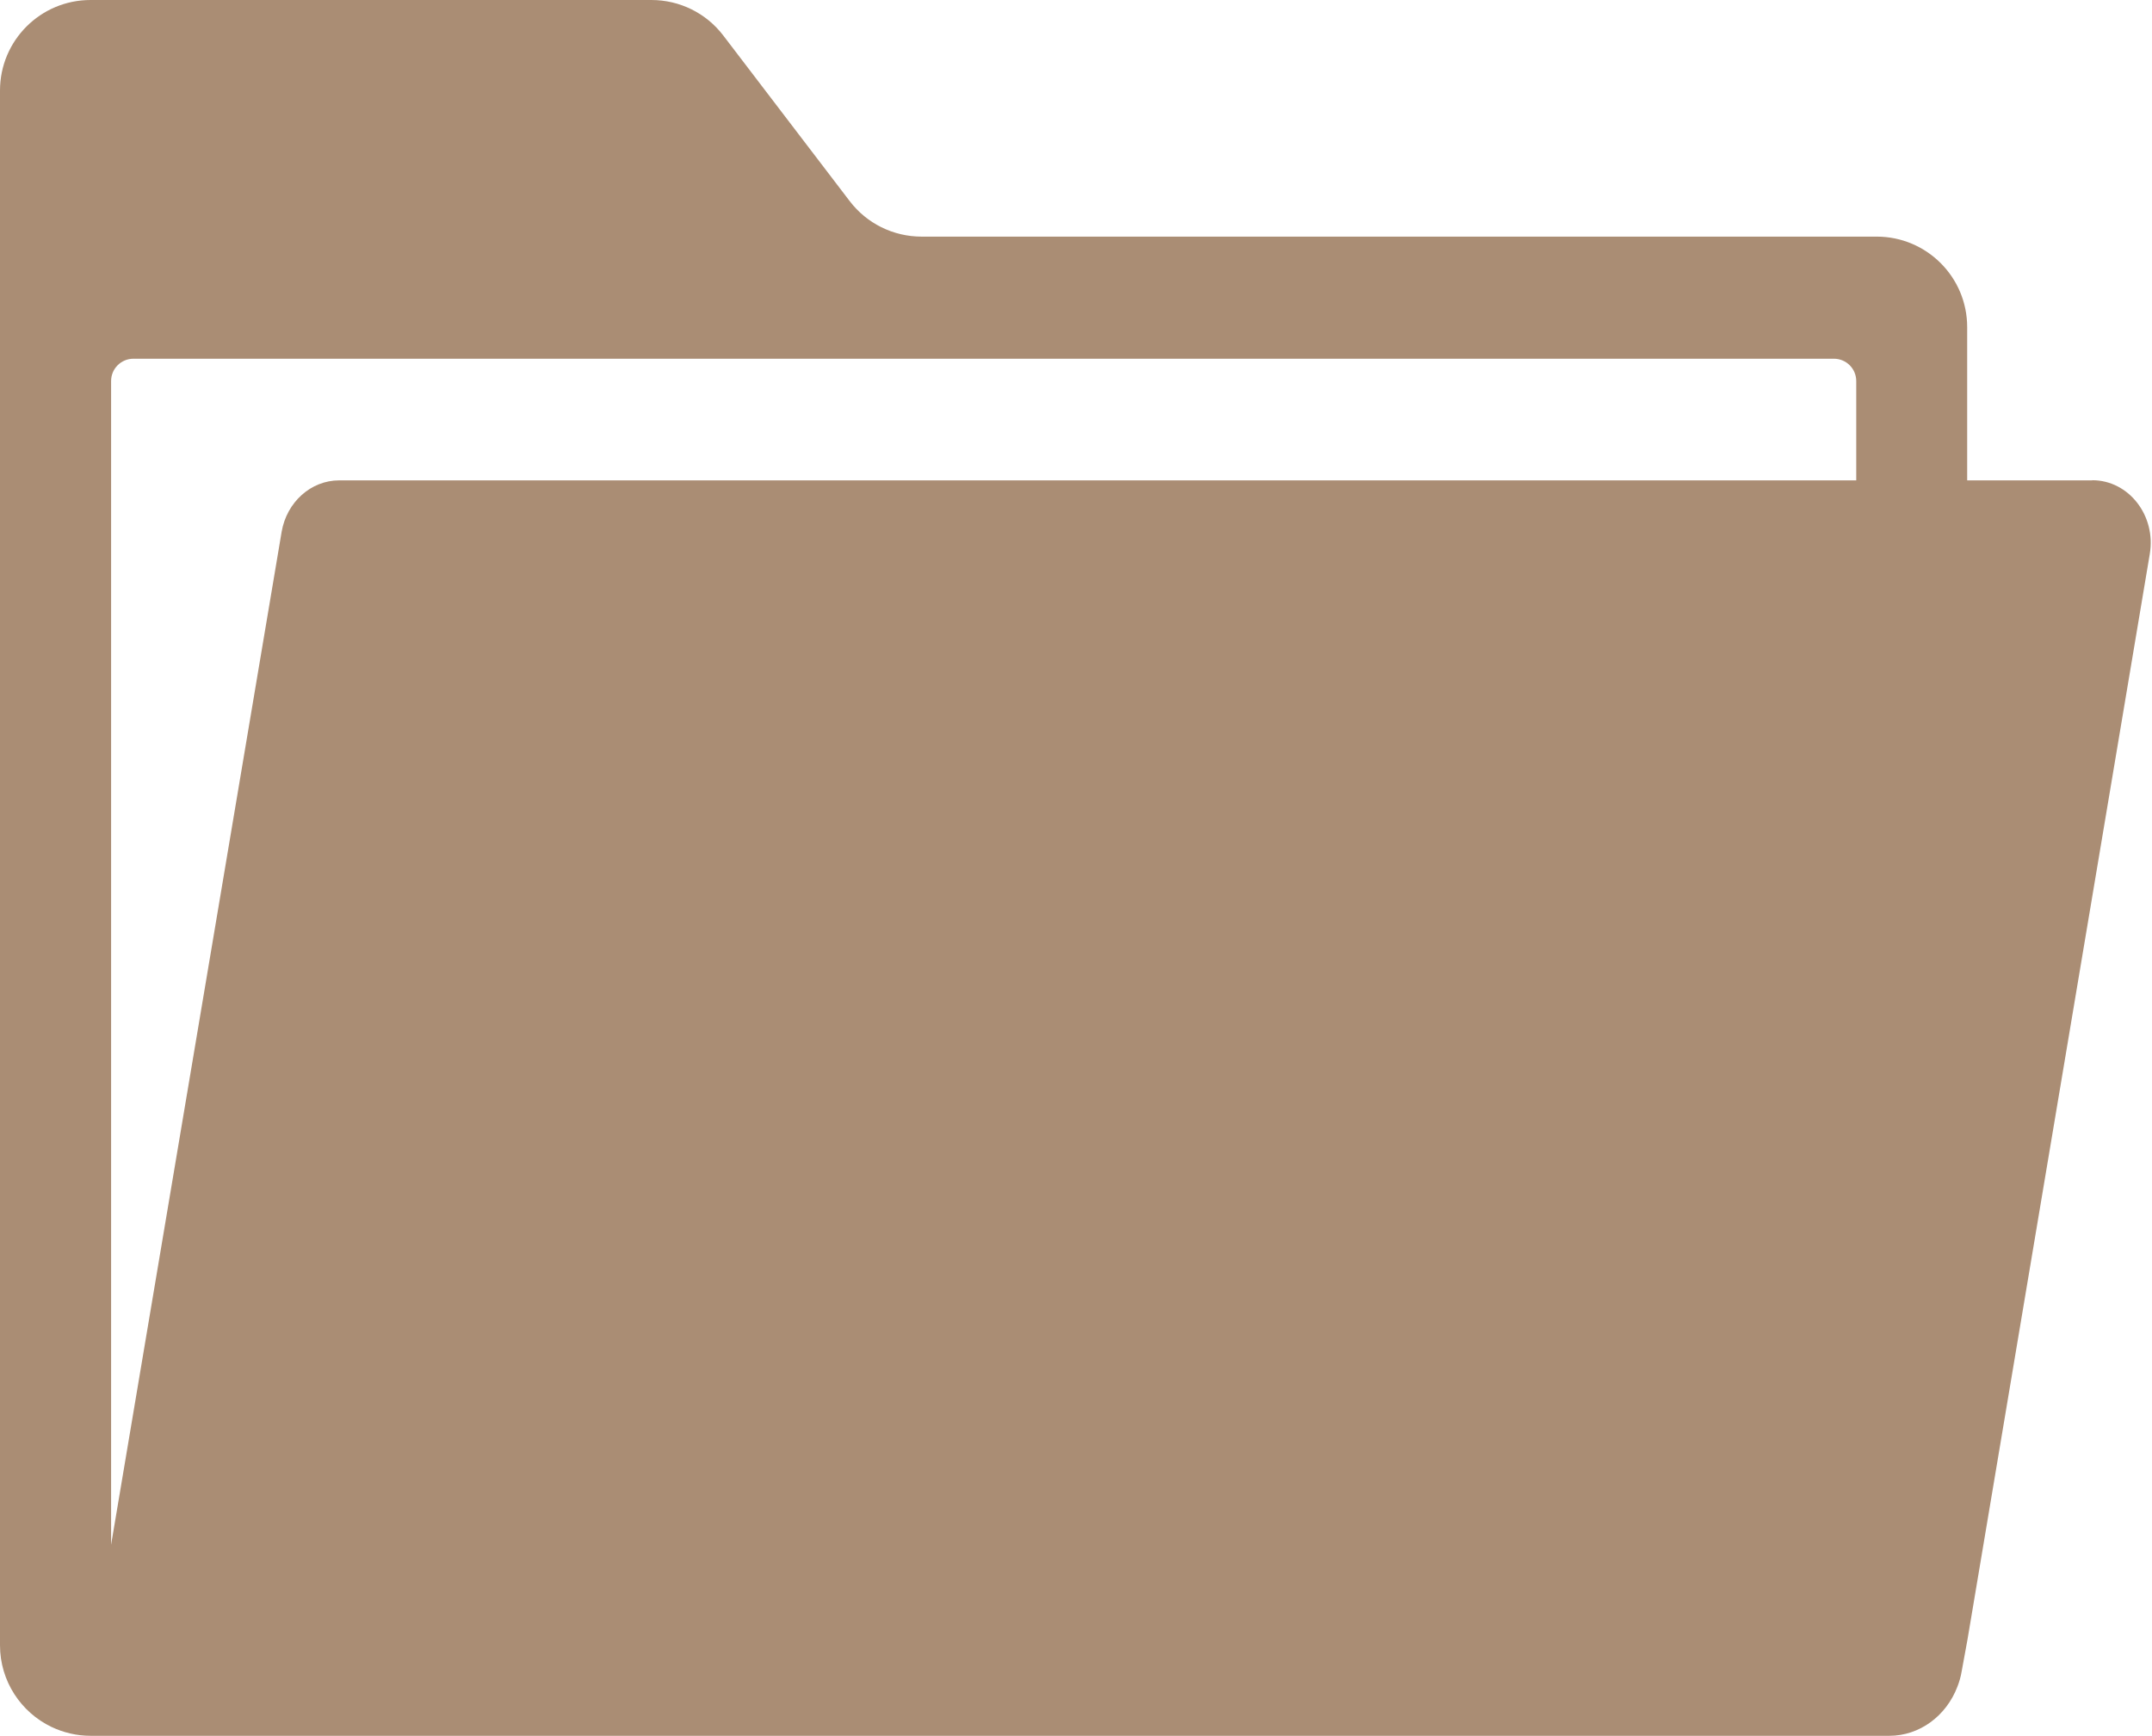 <?xml version="1.0" encoding="UTF-8"?>
<svg xmlns="http://www.w3.org/2000/svg" version="1.1" viewBox="0 0 1445 1166">
  <defs>
    <style>
      .cls-1 {
        fill: #aa8d74;
      }
    </style>
  </defs>
  <!-- Generator: Adobe Illustrator 28.7.0, SVG Export Plug-In . SVG Version: 1.2.0 Build 136)  -->
  <g>
    <g id="Layer_1">
      <path id="Vector" class="cls-1" d="M1404.8,322.6h-83.9v-102.9c0-33.6-27.2-60.8-60.8-60.8h-641.3c-19,0-36.8-8.8-48.3-23.9l-84.8-111.1C474.2,8.8,456.4,0,437.4,0H60.8C27.2,0,0,27.2,0,60.8v1044.1c0,24.1,14.1,45,34.5,54.8,8,3.8,16.9,6,26.4,6h1207.7c20.3,0,38.2-13.3,45.7-32.9,1.3-3.3,2.3-6.8,2.9-10.4l3.9-21.3,122.4-729c4.4-25.8-14.1-49.6-38.6-49.6ZM227.7,322.6c-18.9,0-35.2,14.6-38.6,34.6l-114.5,680.2V255.9c0-8.3,6.7-15,15-15h1141.8c8.3,0,15,6.7,15,15v66.7H227.7Z"/>
    </g>
  </g>
</svg>
